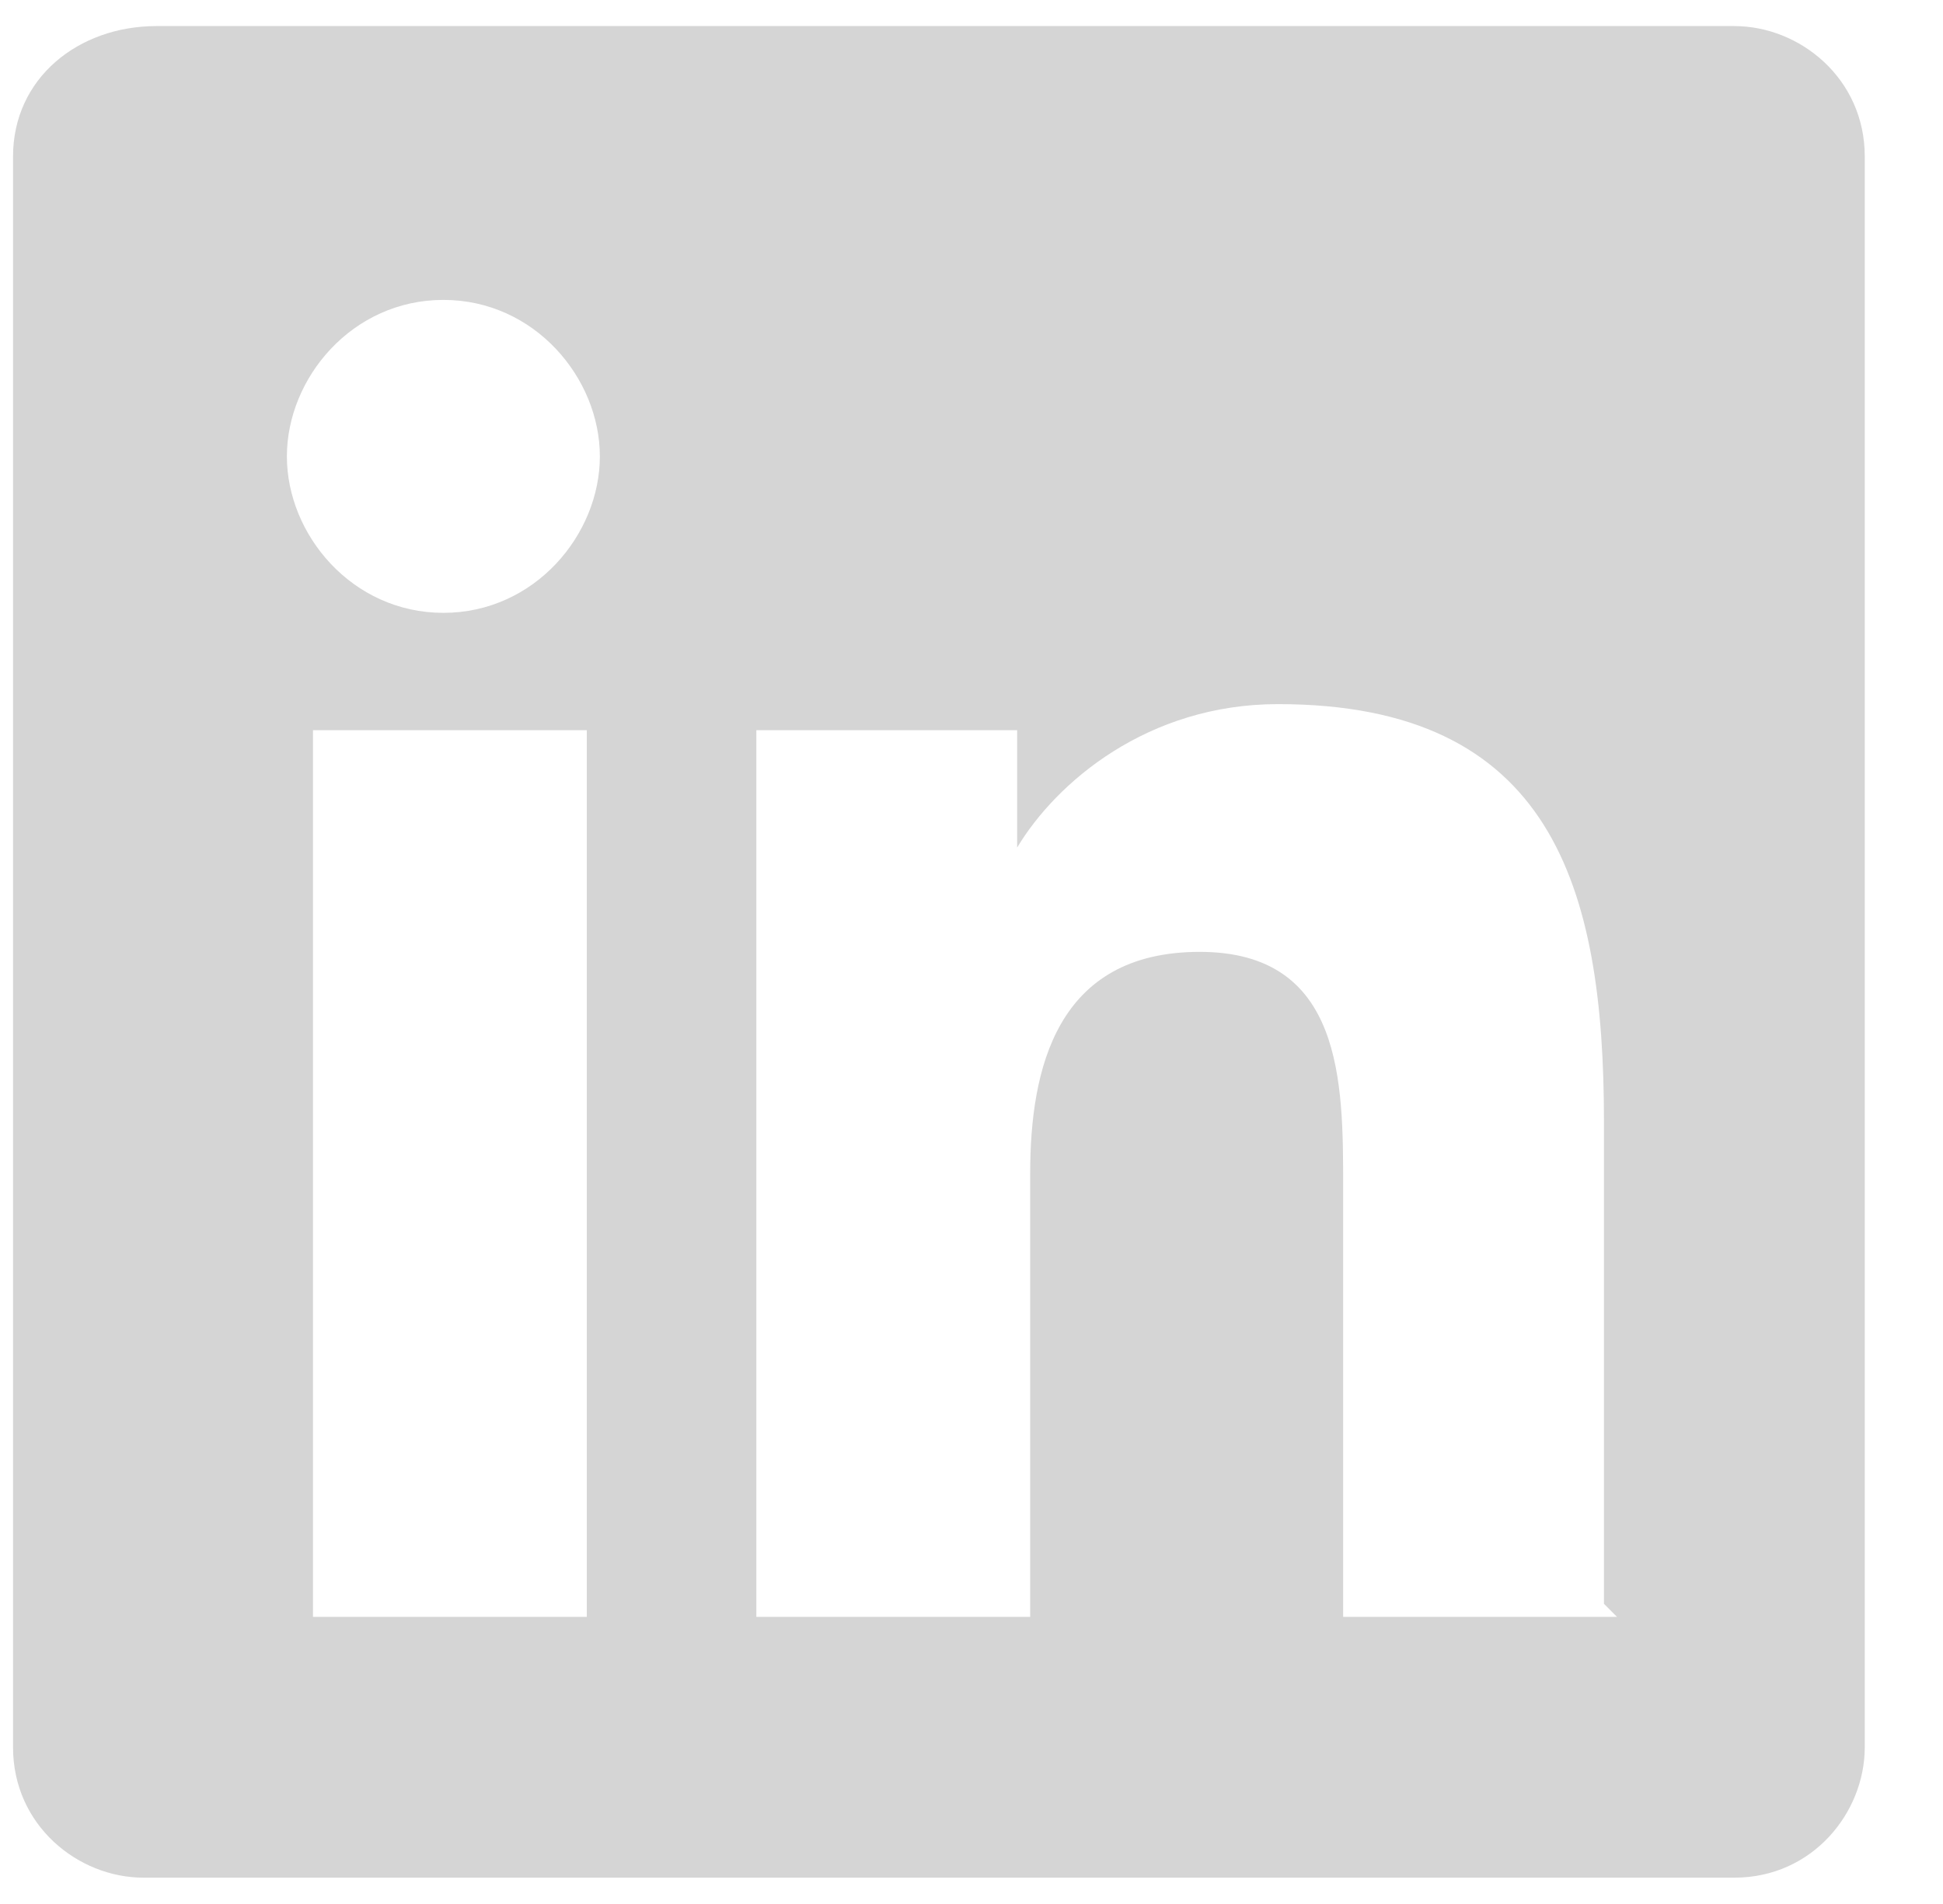 <?xml version="1.0" encoding="UTF-8"?><svg id="a" xmlns="http://www.w3.org/2000/svg" viewBox="0 0 14.9 14.6"><defs><style>.b{fill:#d5d5d5;}</style></defs><path class="b" d="m13.4.2H1.2C.6.2.1.6.1,1.2v12.2c0,.6.5,1,1,1h12.2c.6,0,1-.5,1-1V1.2c0-.6-.5-1-1-1ZM4.5,12.4h-2.1v-6.8h2.1v6.8h0Zm-1.1-7.7c-.7,0-1.2-.6-1.2-1.2s.5-1.2,1.2-1.2,1.2.6,1.2,1.2-.5,1.2-1.2,1.2Zm9,7.7h-2.1v-3.3c0-.8,0-1.8-1.1-1.8s-1.3.9-1.3,1.7v3.4h-2.1v-6.8h2v.9h0c.3-.5,1-1.1,2-1.1,2.1,0,2.5,1.4,2.5,3.2v3.7Z"/></svg>